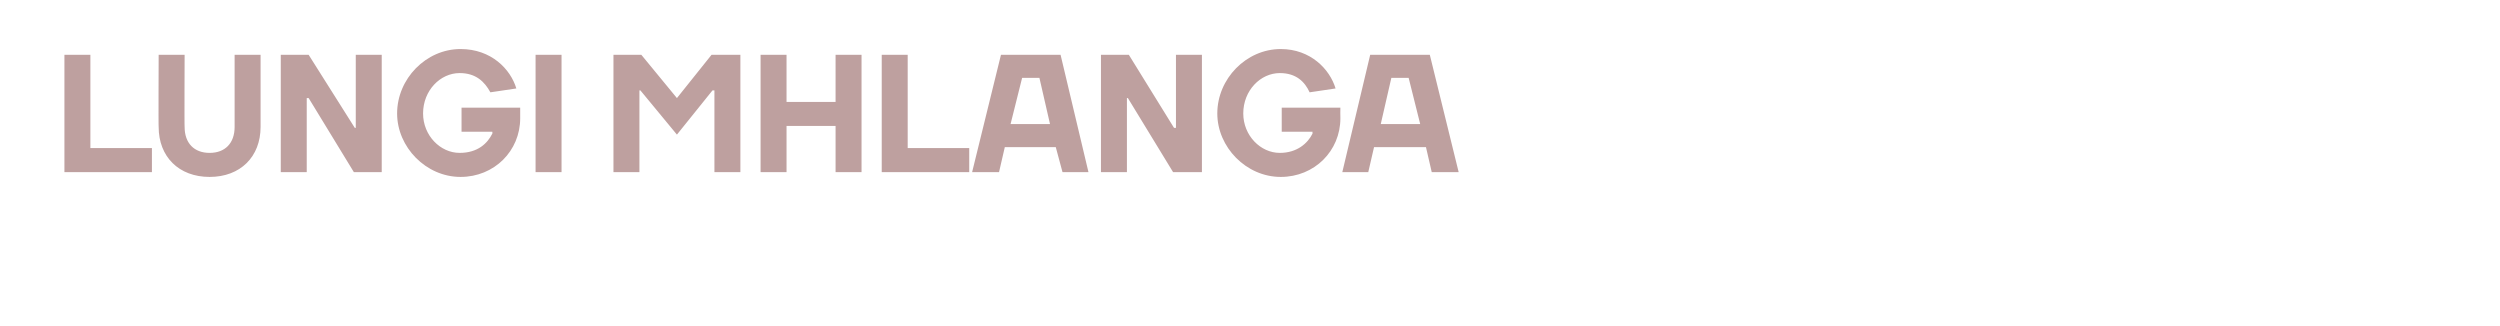<?xml version="1.0" standalone="no"?><!DOCTYPE svg PUBLIC "-//W3C//DTD SVG 1.1//EN" "http://www.w3.org/Graphics/SVG/1.1/DTD/svg11.dtd"><svg xmlns="http://www.w3.org/2000/svg" version="1.1" width="260px" height="33.9px" viewBox="0 0 260 33.9"><desc>Lungi Mhlanga</desc><defs/><g id="Polygon59548"><path d="m9.4 15.4h6.4v2.5H6.7V5.7h2.7v9.7zm15-2.2V5.7h2.7v7.5c0 3.1-2.1 5.2-5.3 5.2c-3.2 0-5.3-2.1-5.3-5.2c-.03.05 0-7.5 0-7.5h2.7s-.03 7.55 0 7.5c0 1.7 1 2.7 2.6 2.7c1.6 0 2.6-1 2.6-2.7zm12.5.1h.1V5.7h2.7v12.2h-2.9l-4.7-7.7h-.2v7.7h-2.7V5.7h2.9l4.8 7.6zm14.3.6c.03-.04 0-.2 0-.2H48v-2.5h6.1v1.1c0 3.4-2.7 6.1-6.2 6.1c-3.6 0-6.6-3.1-6.6-6.6c0-3.6 3-6.7 6.6-6.7c3.2 0 5.2 2.1 5.8 4.1l-2.7.4c-.6-1.1-1.5-2-3.2-2c-2 0-3.8 1.8-3.8 4.2c0 2.3 1.8 4.1 3.8 4.1c1.9 0 2.9-1 3.4-2zm7.2 4h-2.7V5.7h2.7v12.2zm8.2-8.5h-.1v8.5h-2.7V5.7h2.9l3.7 4.5L74 5.7h3v12.2h-2.7V9.4h-.2L70.4 14l-3.8-4.6zm12.5-3.7h2.7v4.9h5.1V5.7h2.7v12.2h-2.7v-4.8h-5.1v4.8h-2.7V5.7zm15.3 9.7h6.4v2.5h-9.1V5.7h2.7v9.7zm9.7-9.7h6.2l2.9 12.2h-2.7l-.7-2.6h-5.3l-.6 2.6h-2.8l3-12.2zm1 7.2h4.1l-1.1-4.8h-1.8l-1.2 4.8zm17 .4h.2V5.7h2.7v12.2h-3l-4.7-7.7h-.1v7.7h-2.7V5.7h2.9l4.7 7.6zm14.4.6v-.2h-3.2v-2.5h6.1s-.02 1.09 0 1.1c0 3.4-2.7 6.1-6.2 6.1c-3.6 0-6.6-3.1-6.6-6.6c0-3.6 3-6.7 6.6-6.7c3.1 0 5.1 2.1 5.7 4.1l-2.7.4c-.5-1.1-1.4-2-3.1-2c-2 0-3.8 1.8-3.8 4.2c0 2.3 1.8 4.1 3.8 4.1c1.8 0 2.9-1 3.4-2zm6-8.2h6.2l3 12.2h-2.8l-.6-2.6h-5.4l-.6 2.6h-2.7l2.9-12.2zm1.1 7.2h4.1l-1.2-4.8h-1.8l-1.1 4.8z" stroke="none" fill="#bea09f"/></g></svg>